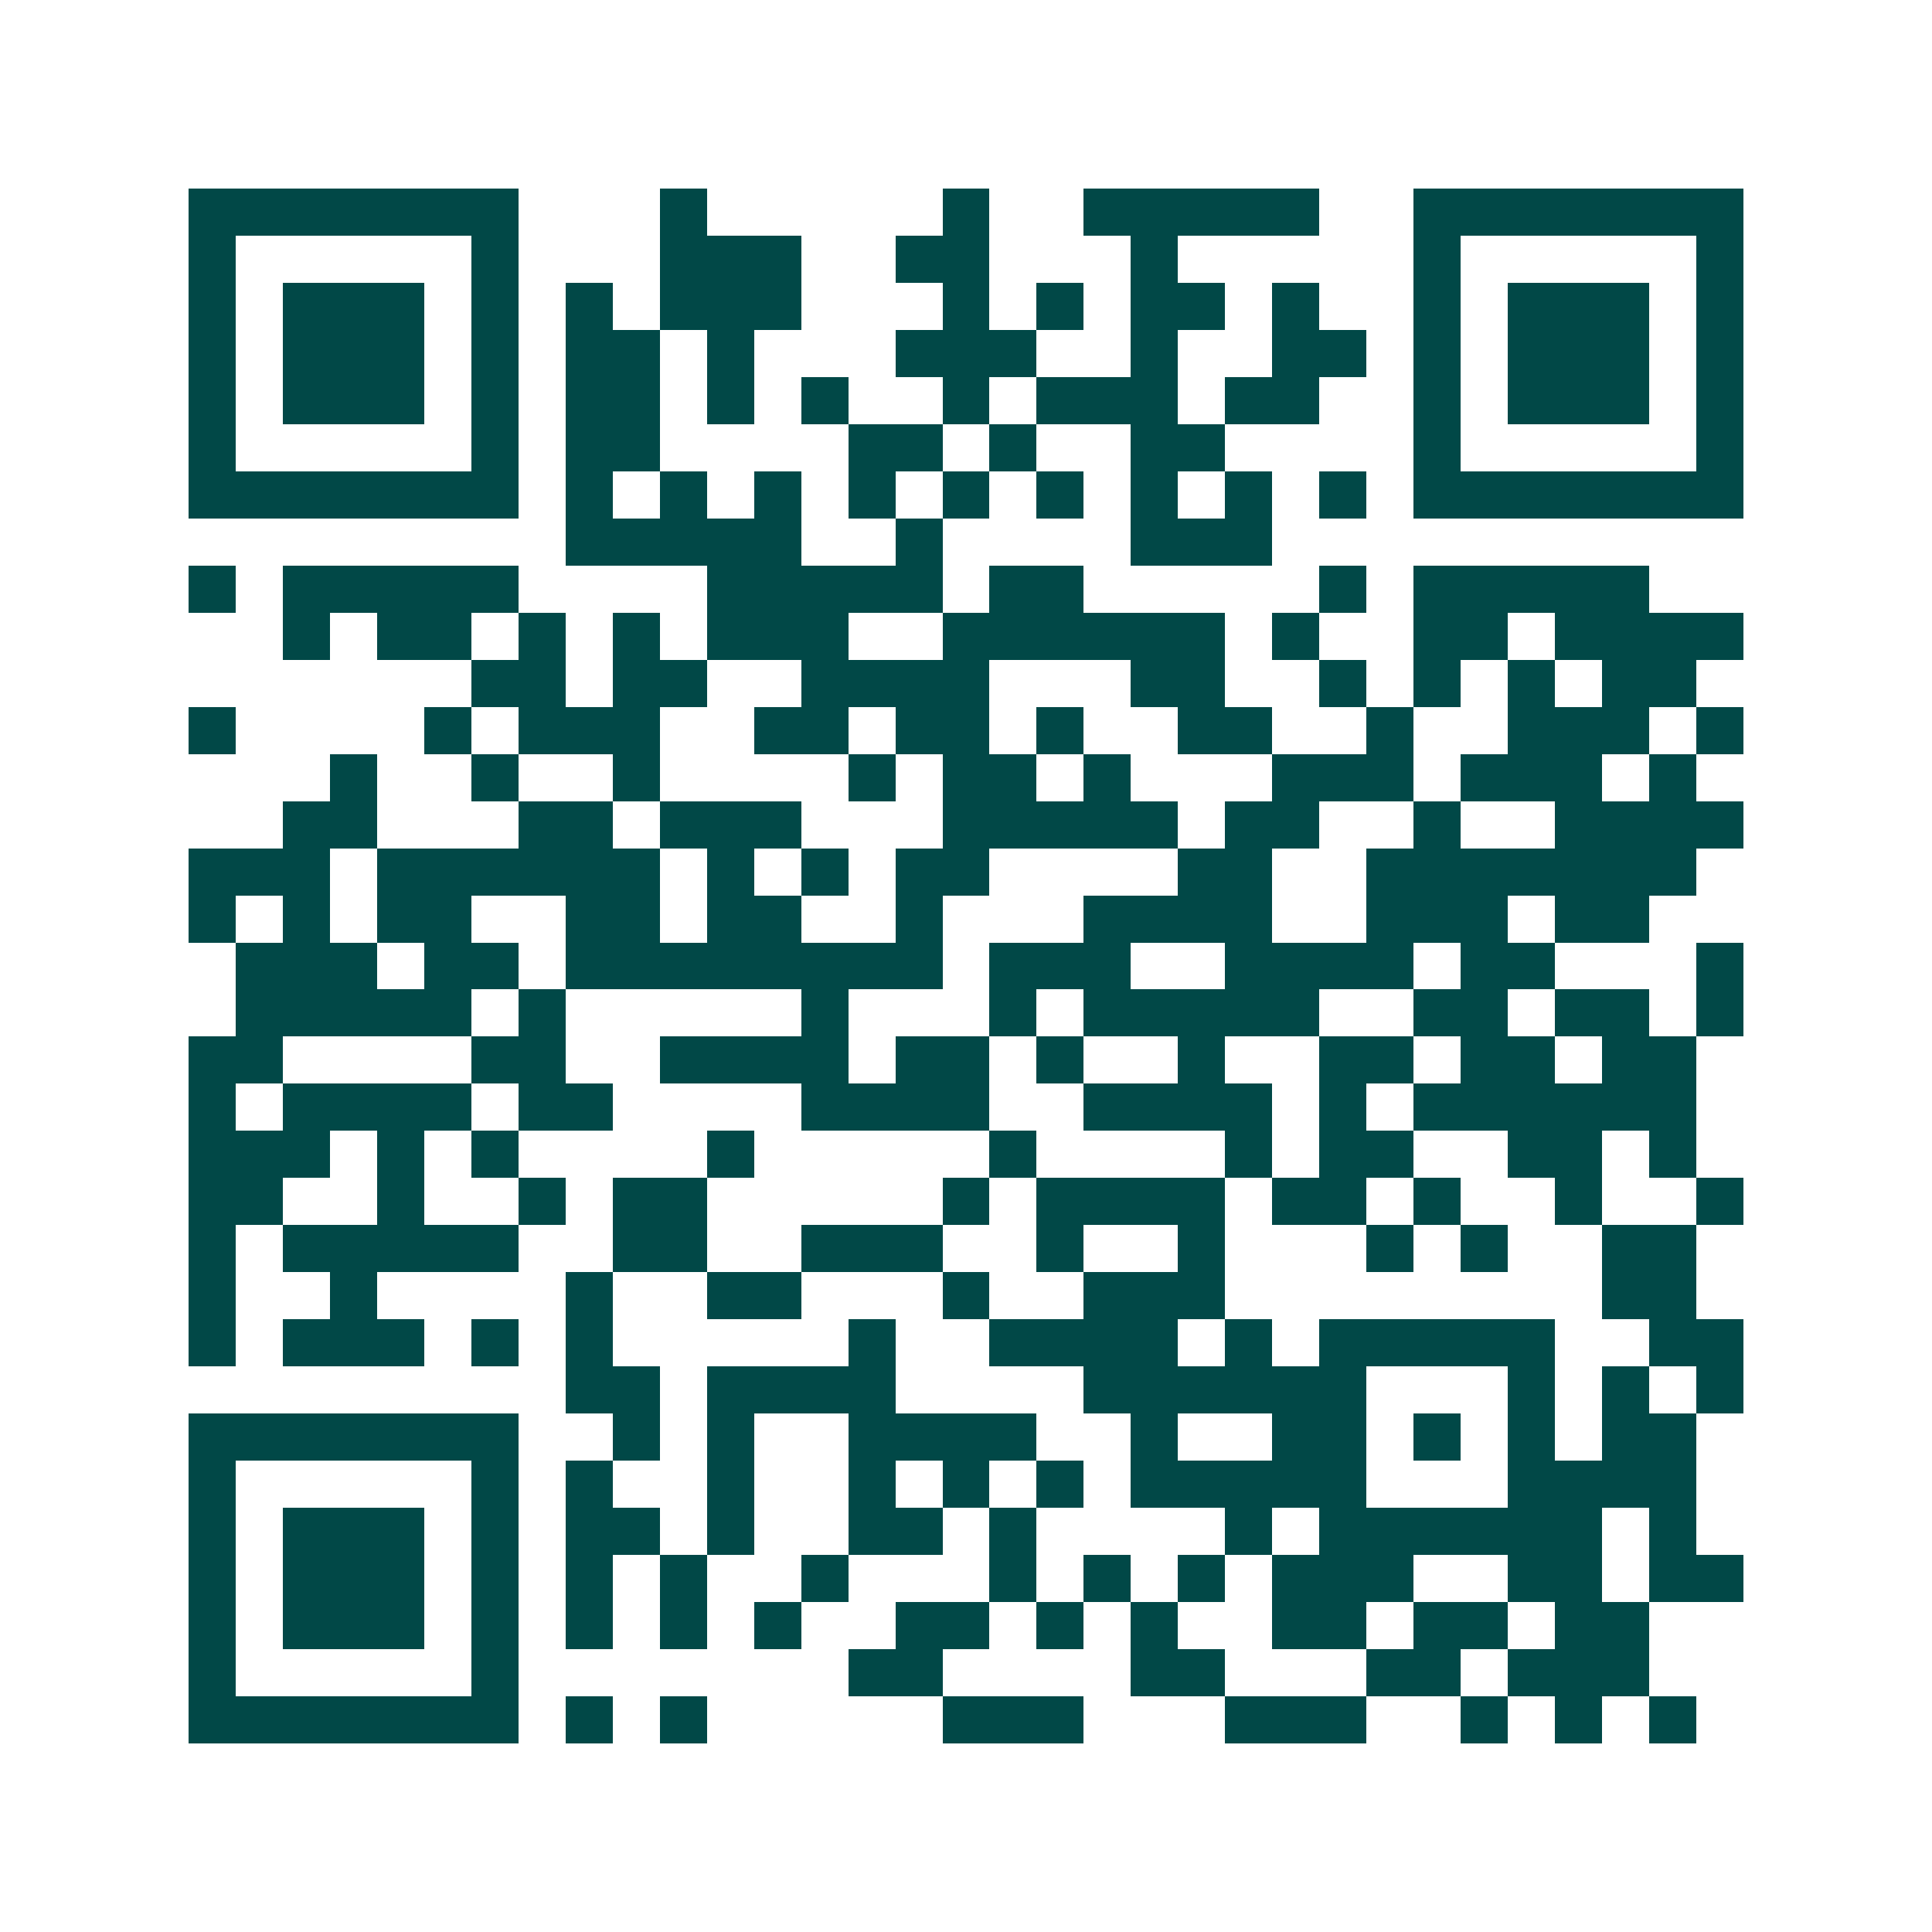 <svg xmlns="http://www.w3.org/2000/svg" width="200" height="200" viewBox="0 0 41 41" shape-rendering="crispEdges"><path fill="#ffffff" d="M0 0h41v41H0z"/><path stroke="#014847" d="M4 4.5h7m3 0h1m5 0h1m2 0h5m2 0h7M4 5.5h1m5 0h1m3 0h3m2 0h2m3 0h1m5 0h1m5 0h1M4 6.5h1m1 0h3m1 0h1m1 0h1m1 0h3m3 0h1m1 0h1m1 0h2m1 0h1m2 0h1m1 0h3m1 0h1M4 7.5h1m1 0h3m1 0h1m1 0h2m1 0h1m3 0h3m2 0h1m2 0h2m1 0h1m1 0h3m1 0h1M4 8.5h1m1 0h3m1 0h1m1 0h2m1 0h1m1 0h1m2 0h1m1 0h3m1 0h2m2 0h1m1 0h3m1 0h1M4 9.5h1m5 0h1m1 0h2m4 0h2m1 0h1m2 0h2m4 0h1m5 0h1M4 10.5h7m1 0h1m1 0h1m1 0h1m1 0h1m1 0h1m1 0h1m1 0h1m1 0h1m1 0h1m1 0h7M12 11.5h5m2 0h1m4 0h3M4 12.5h1m1 0h5m4 0h5m1 0h2m5 0h1m1 0h5M6 13.5h1m1 0h2m1 0h1m1 0h1m1 0h3m2 0h6m1 0h1m2 0h2m1 0h4M10 14.5h2m1 0h2m2 0h4m3 0h2m2 0h1m1 0h1m1 0h1m1 0h2M4 15.5h1m4 0h1m1 0h3m2 0h2m1 0h2m1 0h1m2 0h2m2 0h1m2 0h3m1 0h1M7 16.5h1m2 0h1m2 0h1m4 0h1m1 0h2m1 0h1m3 0h3m1 0h3m1 0h1M6 17.5h2m3 0h2m1 0h3m3 0h5m1 0h2m2 0h1m2 0h4M4 18.5h3m1 0h6m1 0h1m1 0h1m1 0h2m4 0h2m2 0h7M4 19.5h1m1 0h1m1 0h2m2 0h2m1 0h2m2 0h1m3 0h4m2 0h3m1 0h2M5 20.5h3m1 0h2m1 0h8m1 0h3m2 0h4m1 0h2m3 0h1M5 21.5h5m1 0h1m5 0h1m3 0h1m1 0h5m2 0h2m1 0h2m1 0h1M4 22.5h2m4 0h2m2 0h4m1 0h2m1 0h1m2 0h1m2 0h2m1 0h2m1 0h2M4 23.5h1m1 0h4m1 0h2m4 0h4m2 0h4m1 0h1m1 0h6M4 24.5h3m1 0h1m1 0h1m4 0h1m5 0h1m4 0h1m1 0h2m2 0h2m1 0h1M4 25.5h2m2 0h1m2 0h1m1 0h2m5 0h1m1 0h4m1 0h2m1 0h1m2 0h1m2 0h1M4 26.5h1m1 0h5m2 0h2m2 0h3m2 0h1m2 0h1m3 0h1m1 0h1m2 0h2M4 27.5h1m2 0h1m4 0h1m2 0h2m3 0h1m2 0h3m8 0h2M4 28.5h1m1 0h3m1 0h1m1 0h1m5 0h1m2 0h4m1 0h1m1 0h5m2 0h2M12 29.5h2m1 0h4m4 0h6m3 0h1m1 0h1m1 0h1M4 30.5h7m2 0h1m1 0h1m2 0h4m2 0h1m2 0h2m1 0h1m1 0h1m1 0h2M4 31.5h1m5 0h1m1 0h1m2 0h1m2 0h1m1 0h1m1 0h1m1 0h5m3 0h4M4 32.5h1m1 0h3m1 0h1m1 0h2m1 0h1m2 0h2m1 0h1m4 0h1m1 0h6m1 0h1M4 33.5h1m1 0h3m1 0h1m1 0h1m1 0h1m2 0h1m3 0h1m1 0h1m1 0h1m1 0h3m2 0h2m1 0h2M4 34.5h1m1 0h3m1 0h1m1 0h1m1 0h1m1 0h1m2 0h2m1 0h1m1 0h1m2 0h2m1 0h2m1 0h2M4 35.5h1m5 0h1m7 0h2m4 0h2m3 0h2m1 0h3M4 36.5h7m1 0h1m1 0h1m5 0h3m3 0h3m2 0h1m1 0h1m1 0h1"/></svg>
